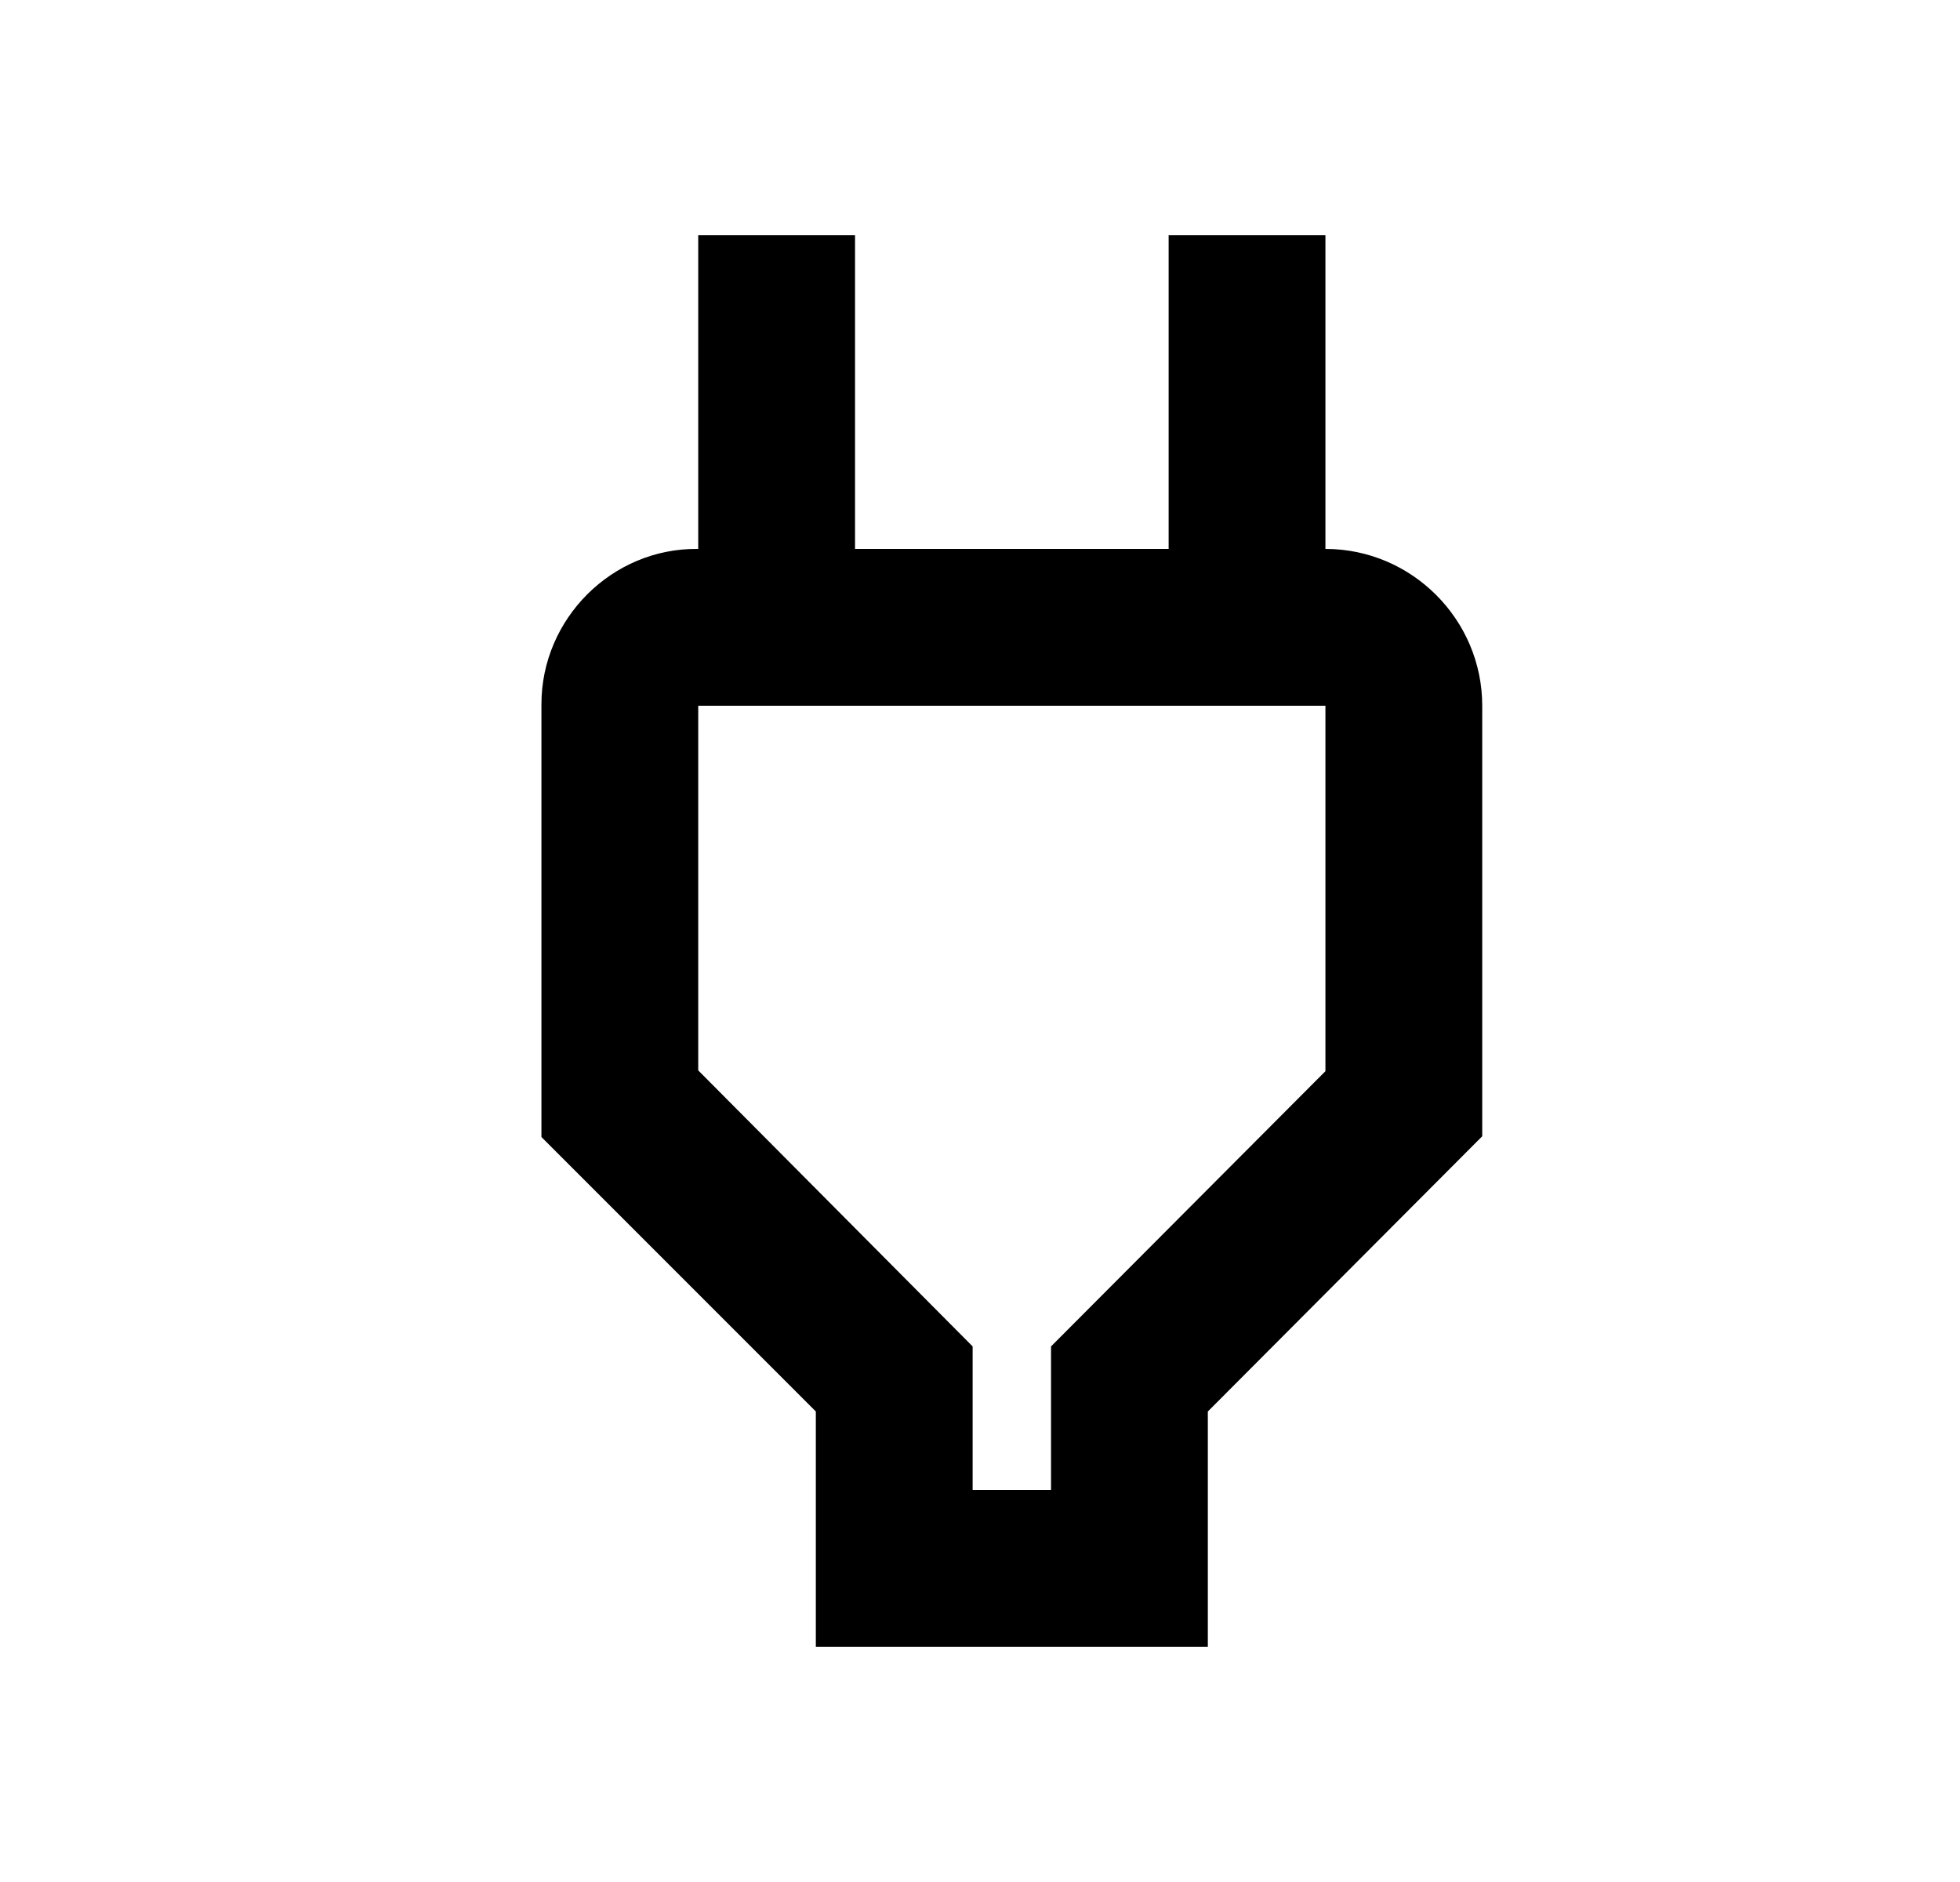 <svg width="25" height="24" viewBox="0 0 25 24" fill="none" xmlns="http://www.w3.org/2000/svg">
<path d="M16.906 9V13.66L13.406 17.17V19H12.406V17.17L8.906 13.65V9H16.906ZM16.906 3H14.906V7H10.906V3H8.906V7H8.896C7.806 6.99 6.906 7.89 6.906 8.98V14.5L10.406 18V21H15.406V18L18.906 14.49V9C18.906 7.9 18.006 7 16.906 7V3Z" fill="black"/>
</svg>
